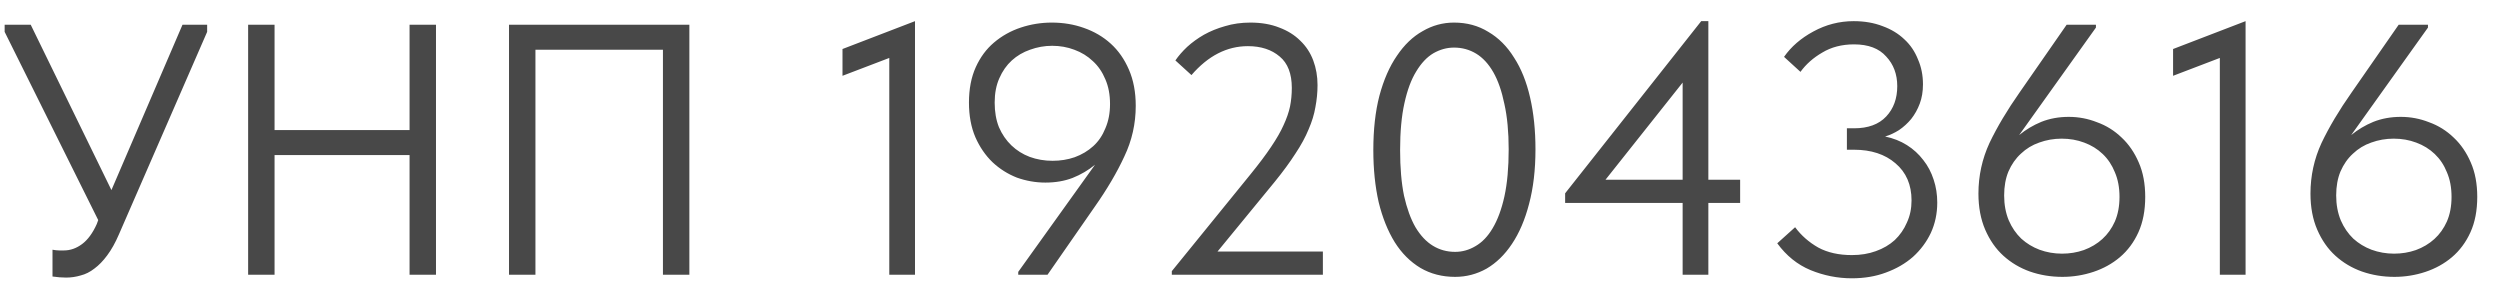 <?xml version="1.0" encoding="UTF-8"?> <svg xmlns="http://www.w3.org/2000/svg" width="91" height="11" viewBox="0 0 91 11" fill="none"><path d="M2.405 10.104C2.258 10.104 2.093 10.091 1.911 10.065V9.09C2.006 9.107 2.089 9.116 2.158 9.116C2.227 9.116 2.284 9.116 2.327 9.116C2.561 9.116 2.782 9.038 2.99 8.882C3.198 8.726 3.376 8.483 3.523 8.154L3.575 8.011L0.169 1.16V0.9H1.118L4.056 6.919L6.643 0.9H7.54V1.16L4.329 8.531C4.199 8.834 4.056 9.09 3.9 9.298C3.753 9.497 3.597 9.658 3.432 9.779C3.276 9.9 3.111 9.983 2.938 10.026C2.765 10.078 2.587 10.104 2.405 10.104ZM14.908 5.645H9.994V10H9.032V0.9H9.994V4.735H14.908V0.9H15.87V10H14.908V5.645ZM18.528 0.9H25.093V10H24.131V1.81H19.49V10H18.528V0.9ZM32.37 2.109L30.667 2.759V1.784L33.306 0.77V10H32.37V2.109ZM38.286 0.822C38.702 0.822 39.092 0.887 39.456 1.017C39.829 1.147 40.154 1.338 40.431 1.589C40.709 1.84 40.93 2.157 41.094 2.538C41.259 2.919 41.341 3.357 41.341 3.851C41.341 4.501 41.203 5.116 40.925 5.697C40.657 6.278 40.297 6.889 39.846 7.53L38.13 10H37.064V9.896L39.859 5.996C39.617 6.195 39.344 6.356 39.04 6.477C38.746 6.59 38.416 6.646 38.052 6.646C37.697 6.646 37.35 6.585 37.012 6.464C36.683 6.334 36.388 6.148 36.128 5.905C35.868 5.654 35.66 5.35 35.504 4.995C35.348 4.631 35.27 4.211 35.27 3.734C35.27 3.24 35.353 2.811 35.517 2.447C35.682 2.083 35.903 1.784 36.18 1.55C36.466 1.307 36.791 1.125 37.155 1.004C37.519 0.883 37.896 0.822 38.286 0.822ZM38.299 1.667C38.022 1.667 37.753 1.715 37.493 1.81C37.242 1.897 37.021 2.027 36.83 2.2C36.64 2.373 36.488 2.59 36.375 2.85C36.263 3.101 36.206 3.396 36.206 3.734C36.206 4.072 36.258 4.371 36.362 4.631C36.475 4.891 36.627 5.112 36.817 5.294C37.008 5.476 37.229 5.615 37.48 5.71C37.74 5.805 38.018 5.853 38.312 5.853C38.598 5.853 38.867 5.81 39.118 5.723C39.378 5.628 39.604 5.493 39.794 5.32C39.985 5.147 40.132 4.93 40.236 4.67C40.349 4.41 40.405 4.115 40.405 3.786C40.405 3.448 40.349 3.149 40.236 2.889C40.124 2.62 39.972 2.399 39.781 2.226C39.591 2.044 39.365 1.905 39.105 1.81C38.854 1.715 38.585 1.667 38.299 1.667ZM42.654 9.87L45.527 6.334C45.83 5.961 46.077 5.632 46.268 5.346C46.467 5.051 46.619 4.787 46.723 4.553C46.835 4.31 46.913 4.085 46.957 3.877C47 3.66 47.022 3.435 47.022 3.201C47.022 2.681 46.874 2.3 46.58 2.057C46.285 1.806 45.899 1.68 45.423 1.68C44.66 1.68 43.975 2.031 43.369 2.733L42.784 2.2C42.896 2.035 43.039 1.871 43.213 1.706C43.395 1.541 43.598 1.394 43.824 1.264C44.058 1.134 44.313 1.03 44.591 0.952C44.877 0.865 45.184 0.822 45.514 0.822C45.912 0.822 46.263 0.883 46.567 1.004C46.87 1.117 47.126 1.277 47.334 1.485C47.542 1.684 47.698 1.923 47.802 2.2C47.906 2.477 47.958 2.776 47.958 3.097C47.958 3.366 47.932 3.634 47.88 3.903C47.836 4.163 47.754 4.432 47.633 4.709C47.52 4.986 47.36 5.281 47.152 5.593C46.952 5.905 46.701 6.247 46.398 6.62L44.318 9.155H48.153V10H42.654V9.87ZM52.966 10.078C52.498 10.078 52.077 9.97 51.705 9.753C51.332 9.528 51.02 9.216 50.769 8.817C50.517 8.41 50.322 7.924 50.184 7.361C50.054 6.789 49.989 6.156 49.989 5.463C49.989 4.718 50.062 4.059 50.21 3.487C50.366 2.906 50.578 2.421 50.847 2.031C51.115 1.632 51.427 1.333 51.783 1.134C52.138 0.926 52.519 0.822 52.927 0.822C53.395 0.822 53.811 0.935 54.175 1.16C54.547 1.377 54.859 1.689 55.111 2.096C55.371 2.495 55.566 2.98 55.696 3.552C55.826 4.115 55.891 4.744 55.891 5.437C55.891 6.182 55.813 6.845 55.657 7.426C55.509 7.998 55.301 8.483 55.033 8.882C54.773 9.272 54.465 9.571 54.11 9.779C53.754 9.978 53.373 10.078 52.966 10.078ZM52.966 9.168C53.226 9.168 53.473 9.099 53.707 8.96C53.949 8.821 54.157 8.605 54.331 8.31C54.513 8.007 54.656 7.621 54.76 7.153C54.864 6.676 54.916 6.104 54.916 5.437C54.916 4.804 54.864 4.254 54.76 3.786C54.664 3.318 54.53 2.932 54.357 2.629C54.183 2.326 53.975 2.1 53.733 1.953C53.49 1.806 53.221 1.732 52.927 1.732C52.667 1.732 52.415 1.801 52.173 1.94C51.939 2.079 51.731 2.3 51.549 2.603C51.367 2.898 51.224 3.283 51.12 3.76C51.016 4.228 50.964 4.796 50.964 5.463C50.964 6.104 51.011 6.659 51.107 7.127C51.211 7.586 51.349 7.968 51.523 8.271C51.705 8.574 51.917 8.8 52.16 8.947C52.402 9.094 52.671 9.168 52.966 9.168ZM61.248 7.387H56.971V7.036L61.924 0.77H62.184V6.542H63.341V7.387H62.184V10H61.248V7.387ZM61.248 6.542V3.006L58.44 6.542H61.248ZM67.409 10.13C66.889 10.13 66.386 10.03 65.901 9.831C65.424 9.632 65.022 9.307 64.692 8.856L65.342 8.271C65.567 8.574 65.849 8.821 66.187 9.012C66.525 9.194 66.933 9.285 67.409 9.285C67.73 9.285 68.02 9.237 68.28 9.142C68.549 9.047 68.778 8.912 68.969 8.739C69.16 8.557 69.307 8.345 69.411 8.102C69.524 7.859 69.58 7.591 69.58 7.296C69.58 6.724 69.385 6.273 68.995 5.944C68.614 5.615 68.111 5.45 67.487 5.45H67.227V4.67H67.487C67.999 4.67 68.388 4.527 68.657 4.241C68.926 3.955 69.06 3.587 69.06 3.136C69.06 2.703 68.926 2.343 68.657 2.057C68.397 1.762 68.007 1.615 67.487 1.615C67.045 1.615 66.659 1.715 66.33 1.914C66.001 2.105 65.737 2.339 65.537 2.616L64.939 2.07C65.199 1.697 65.555 1.39 66.005 1.147C66.465 0.896 66.954 0.77 67.474 0.77C67.864 0.77 68.215 0.831 68.527 0.952C68.839 1.065 69.103 1.225 69.32 1.433C69.537 1.632 69.701 1.875 69.814 2.161C69.936 2.438 69.996 2.742 69.996 3.071C69.996 3.331 69.957 3.565 69.879 3.773C69.801 3.981 69.697 4.167 69.567 4.332C69.437 4.488 69.29 4.622 69.125 4.735C68.96 4.839 68.791 4.917 68.618 4.969C68.913 5.03 69.177 5.134 69.411 5.281C69.645 5.428 69.844 5.61 70.009 5.827C70.174 6.035 70.299 6.273 70.386 6.542C70.473 6.802 70.516 7.079 70.516 7.374C70.516 7.773 70.438 8.141 70.282 8.479C70.126 8.808 69.909 9.099 69.632 9.35C69.355 9.593 69.025 9.783 68.644 9.922C68.272 10.061 67.86 10.13 67.409 10.13ZM75.07 10.078C74.654 10.078 74.26 10.013 73.887 9.883C73.523 9.753 73.203 9.562 72.925 9.311C72.648 9.06 72.427 8.743 72.262 8.362C72.098 7.981 72.015 7.543 72.015 7.049C72.015 6.399 72.15 5.784 72.418 5.203C72.696 4.622 73.06 4.011 73.51 3.37L75.226 0.9H76.292V1.004L73.497 4.917C73.74 4.718 74.009 4.557 74.303 4.436C74.607 4.315 74.94 4.254 75.304 4.254C75.66 4.254 76.002 4.319 76.331 4.449C76.669 4.57 76.968 4.757 77.228 5.008C77.488 5.251 77.696 5.554 77.852 5.918C78.008 6.273 78.086 6.689 78.086 7.166C78.086 7.66 78.004 8.089 77.839 8.453C77.675 8.817 77.449 9.12 77.163 9.363C76.886 9.597 76.565 9.775 76.201 9.896C75.837 10.017 75.46 10.078 75.07 10.078ZM75.057 9.233C75.335 9.233 75.599 9.19 75.85 9.103C76.11 9.008 76.336 8.873 76.526 8.7C76.717 8.527 76.869 8.314 76.981 8.063C77.094 7.803 77.15 7.504 77.15 7.166C77.15 6.828 77.094 6.529 76.981 6.269C76.877 6.009 76.73 5.788 76.539 5.606C76.349 5.424 76.123 5.285 75.863 5.19C75.612 5.095 75.339 5.047 75.044 5.047C74.758 5.047 74.485 5.095 74.225 5.19C73.974 5.277 73.753 5.411 73.562 5.593C73.372 5.766 73.22 5.983 73.107 6.243C73.003 6.494 72.951 6.785 72.951 7.114C72.951 7.452 73.008 7.755 73.12 8.024C73.233 8.284 73.385 8.505 73.575 8.687C73.766 8.86 73.987 8.995 74.238 9.09C74.498 9.185 74.771 9.233 75.057 9.233ZM80.802 2.109L79.1 2.759V1.784L81.739 0.77V10H80.802V2.109ZM87.156 10.078C86.74 10.078 86.346 10.013 85.973 9.883C85.609 9.753 85.288 9.562 85.011 9.311C84.734 9.06 84.513 8.743 84.348 8.362C84.183 7.981 84.101 7.543 84.101 7.049C84.101 6.399 84.236 5.784 84.504 5.203C84.781 4.622 85.145 4.011 85.596 3.37L87.312 0.9H88.378V1.004L85.583 4.917C85.826 4.718 86.094 4.557 86.389 4.436C86.692 4.315 87.026 4.254 87.39 4.254C87.746 4.254 88.088 4.319 88.417 4.449C88.755 4.57 89.054 4.757 89.314 5.008C89.574 5.251 89.782 5.554 89.938 5.918C90.094 6.273 90.172 6.689 90.172 7.166C90.172 7.66 90.09 8.089 89.925 8.453C89.76 8.817 89.535 9.12 89.249 9.363C88.972 9.597 88.651 9.775 88.287 9.896C87.923 10.017 87.546 10.078 87.156 10.078ZM87.143 9.233C87.421 9.233 87.685 9.19 87.936 9.103C88.196 9.008 88.421 8.873 88.612 8.7C88.803 8.527 88.954 8.314 89.067 8.063C89.18 7.803 89.236 7.504 89.236 7.166C89.236 6.828 89.18 6.529 89.067 6.269C88.963 6.009 88.816 5.788 88.625 5.606C88.434 5.424 88.209 5.285 87.949 5.19C87.698 5.095 87.425 5.047 87.13 5.047C86.844 5.047 86.571 5.095 86.311 5.19C86.06 5.277 85.839 5.411 85.648 5.593C85.457 5.766 85.306 5.983 85.193 6.243C85.089 6.494 85.037 6.785 85.037 7.114C85.037 7.452 85.094 7.755 85.206 8.024C85.319 8.284 85.471 8.505 85.661 8.687C85.852 8.86 86.073 8.995 86.324 9.09C86.584 9.185 86.857 9.233 87.143 9.233Z" fill="#484848"></path></svg> 